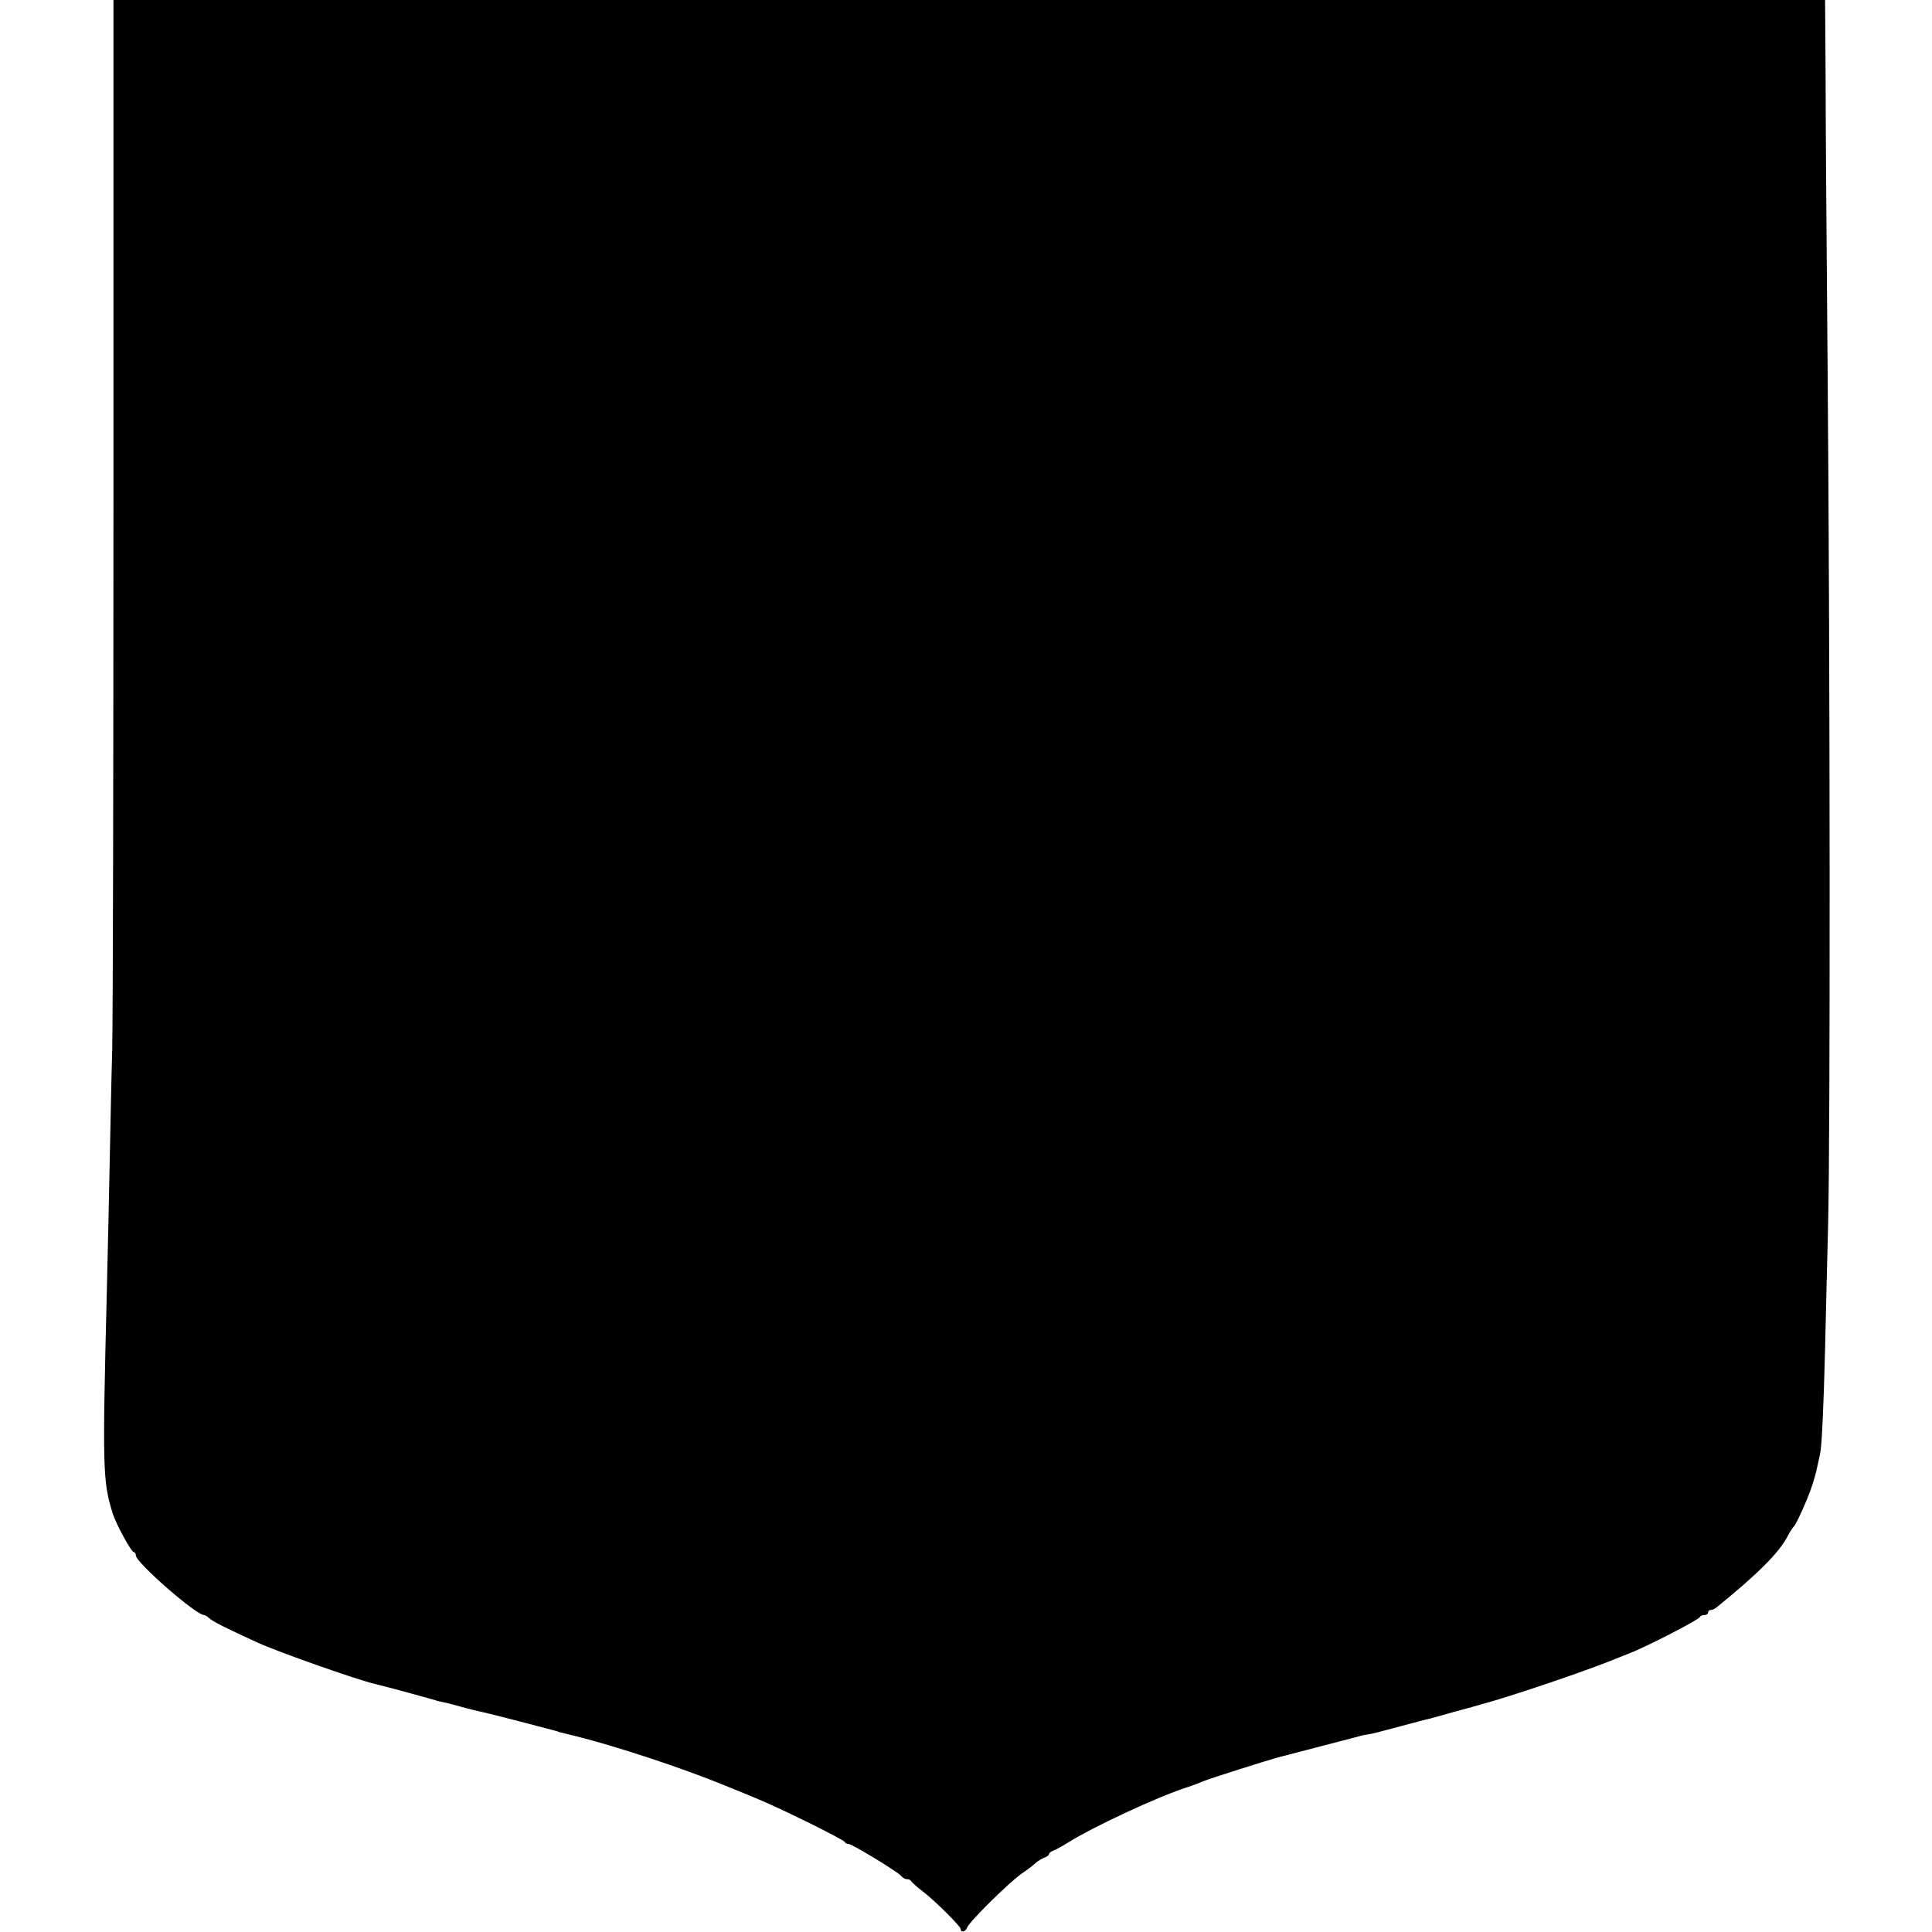 <?xml version="1.0" standalone="no"?>
<!DOCTYPE svg PUBLIC "-//W3C//DTD SVG 20010904//EN"
 "http://www.w3.org/TR/2001/REC-SVG-20010904/DTD/svg10.dtd">
<svg version="1.0" xmlns="http://www.w3.org/2000/svg"
 width="768pt" height="768pt" viewBox="0 0 768 768"
 preserveAspectRatio="xMidYMid meet">
<g transform="translate(0,768) scale(0.1,-0.1)"
fill="#000000" stroke="none">
<path d="M451 5718 c0 -1080 -2 -2075 -5 -2213 -4 -137 -8 -360 -11 -495 -3
-135 -7 -337 -10 -450 -18 -719 -17 -768 23 -896 13 -42 74 -154 84 -154 4 0
8 -6 8 -13 0 -28 239 -237 271 -237 4 0 14 -6 21 -13 16 -14 66 -39 193 -97
80 -37 402 -150 466 -164 31 -7 244 -65 244 -66 0 -1 11 -3 24 -6 13 -2 47
-11 75 -19 28 -8 62 -16 76 -19 19 -4 151 -37 297 -76 2 0 8 -2 15 -5 7 -2 40
-10 73 -18 155 -39 414 -124 580 -192 161 -65 189 -77 345 -153 74 -37 137
-70 138 -74 2 -5 9 -8 15 -8 14 0 193 -109 208 -126 6 -8 17 -14 24 -14 8 0
15 -3 17 -8 2 -4 23 -23 48 -42 50 -39 149 -138 149 -148 -1 -15 20 -12 25 5
7 22 167 180 216 214 19 13 44 31 54 41 11 10 28 20 38 24 10 3 18 9 18 14 0
4 8 10 18 14 9 3 35 17 57 31 98 62 351 180 470 219 28 9 59 21 70 26 18 8
256 84 303 96 9 2 84 22 165 43 146 38 155 40 160 42 1 0 11 2 22 4 25 4 40 8
140 35 44 12 87 23 95 25 8 1 58 15 110 30 52 14 100 27 105 29 115 30 444
142 550 187 17 7 32 13 35 14 59 21 283 135 288 148 2 4 10 7 18 7 8 0 14 5
14 10 0 6 5 10 10 10 6 0 16 4 23 10 163 132 250 218 284 285 9 17 19 32 22
35 7 5 31 54 54 110 17 40 34 93 41 130 3 14 8 36 11 50 7 31 14 180 20 420 2
102 8 322 12 490 9 370 8 2212 -2 3410 -4 481 -8 1007 -8 1167 l-2 293 -3402
0 -3402 0 0 -1962z"/>
</g>
</svg>
